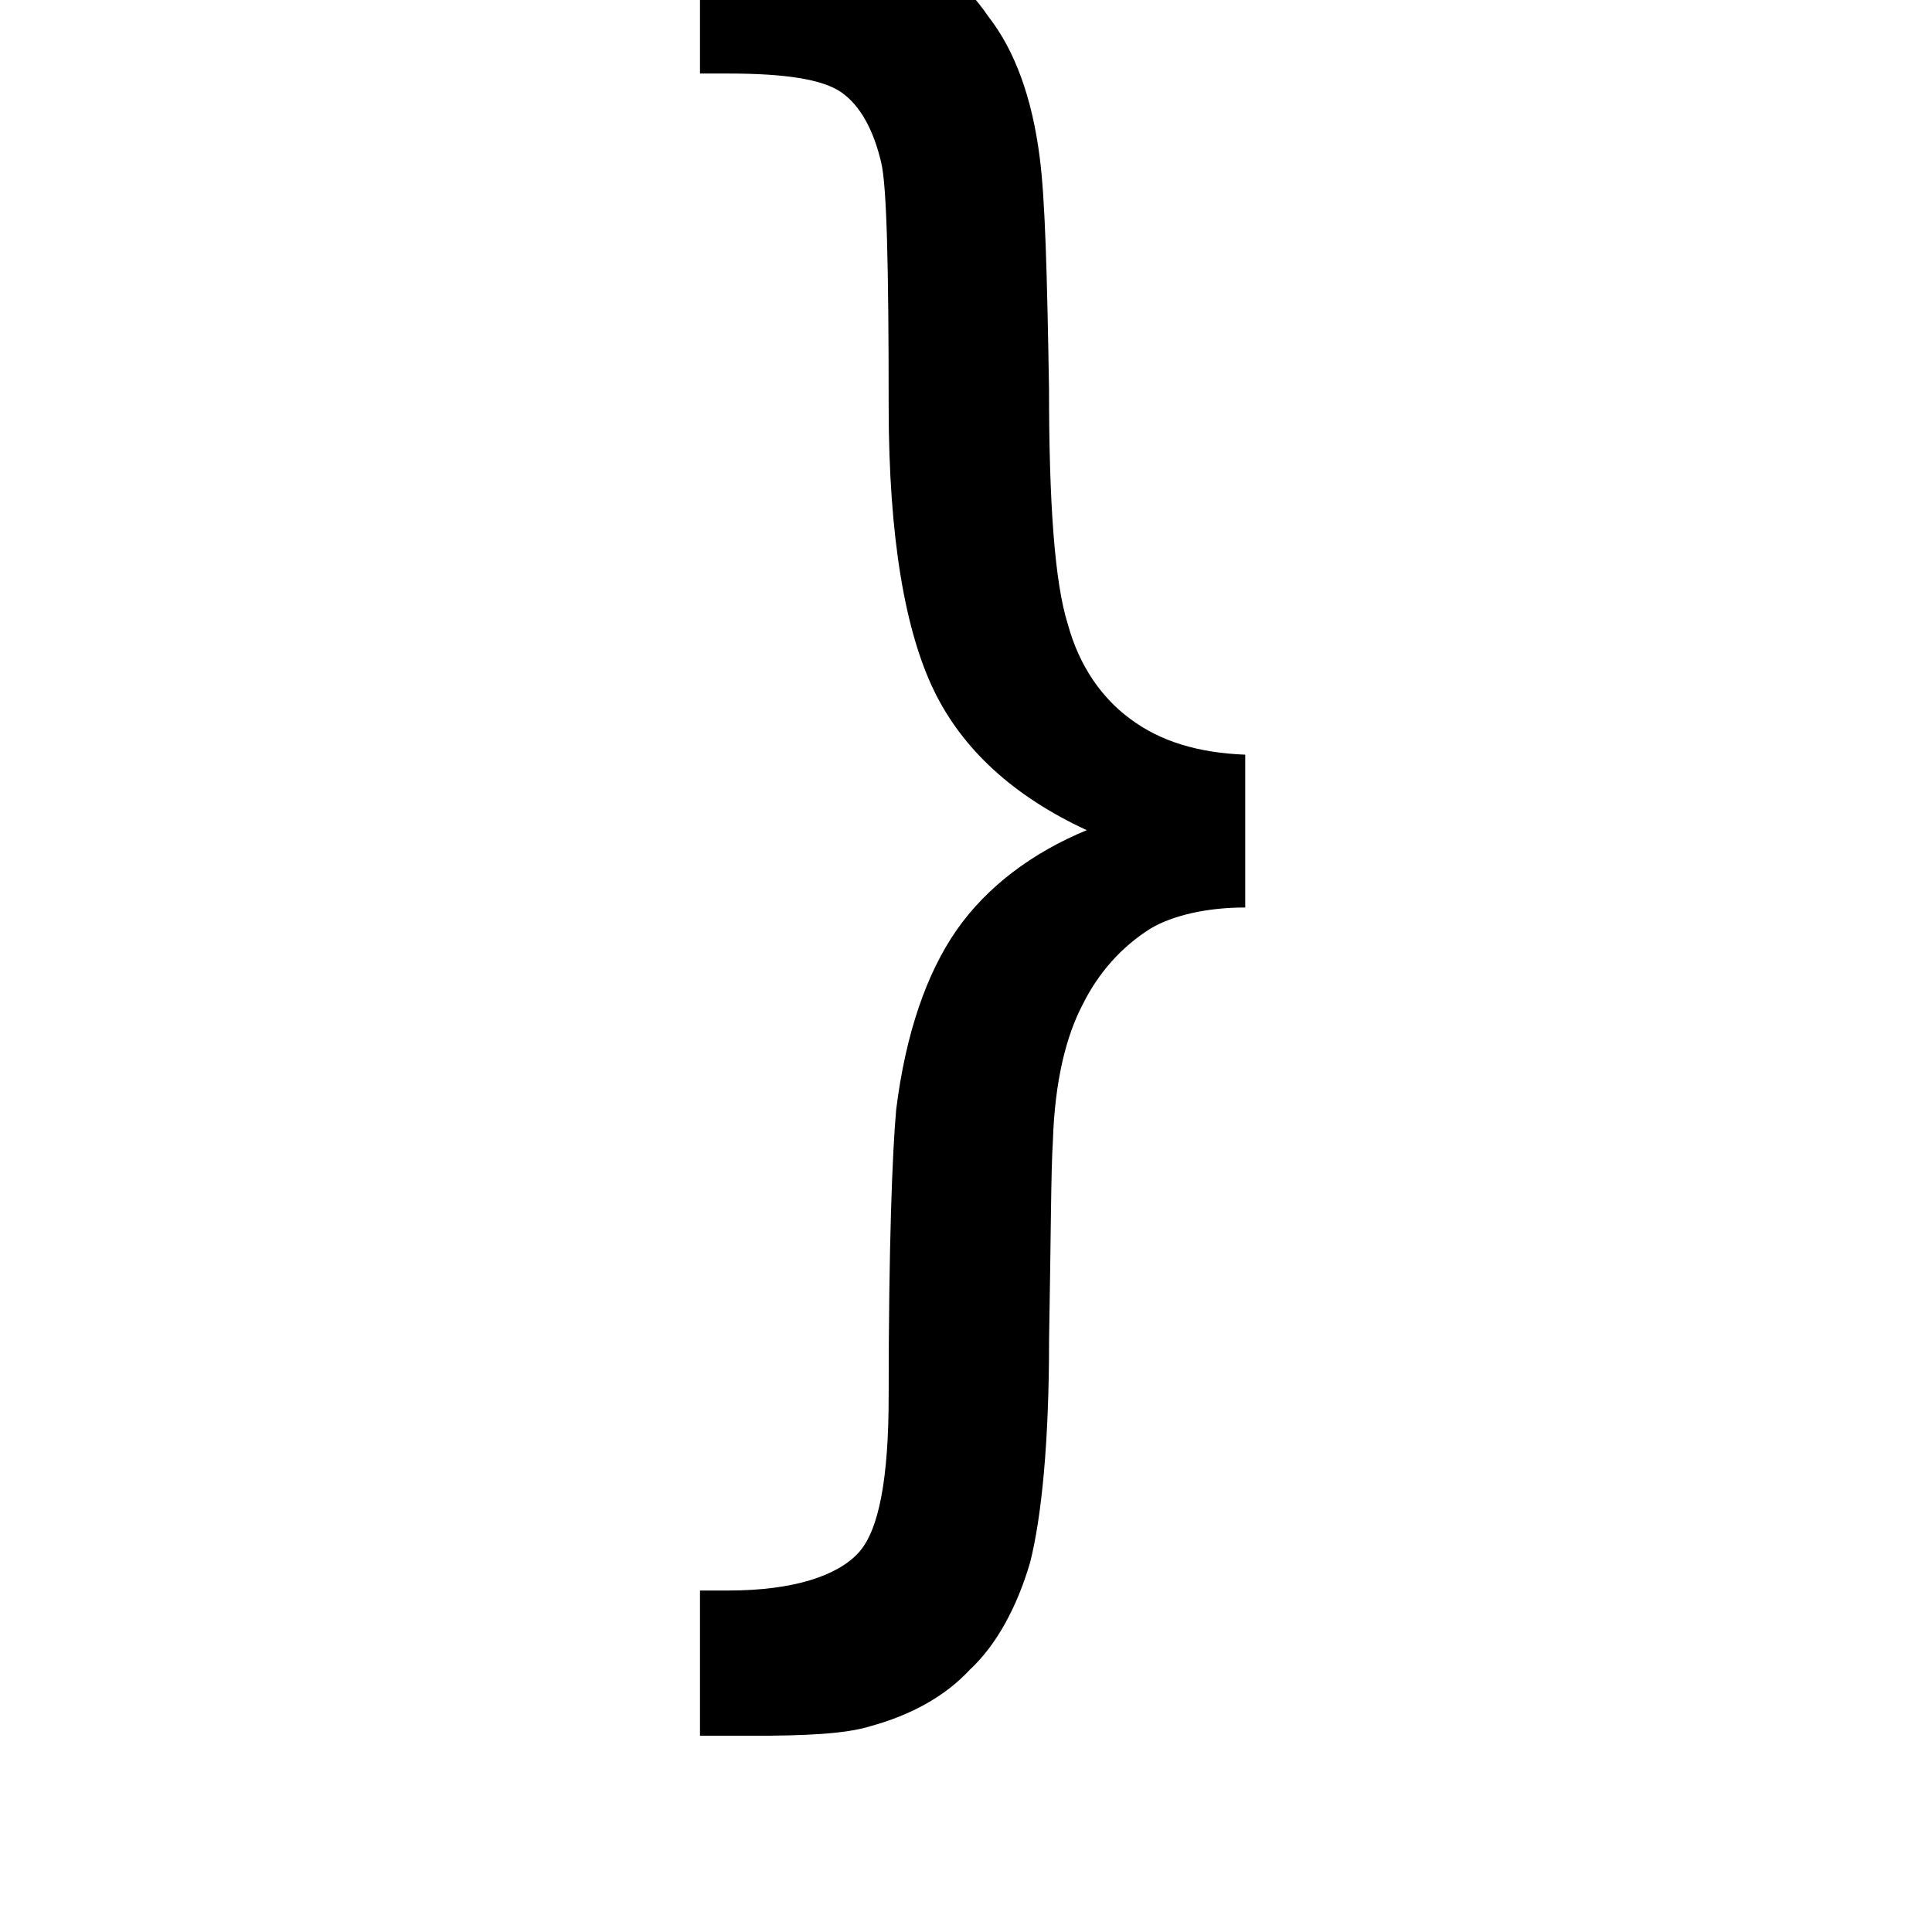 <?xml version="1.0" encoding="utf-8"?>

<svg fill="#000000" width="800px" height="800px" viewBox="-6.5 0 32 32" version="1.1" xmlns="http://www.w3.org/2000/svg">
<title>braceright</title>
<path d="M14.125 15.031v-2.531c-0.781-0.031-1.406-0.219-1.906-0.594-0.469-0.344-0.844-0.875-1.031-1.563-0.219-0.688-0.313-2-0.313-3.906-0.031-1.844-0.063-3.156-0.156-3.844-0.125-0.969-0.406-1.75-0.844-2.313-0.406-0.594-0.938-1.031-1.656-1.25-0.469-0.188-1.25-0.281-2.281-0.281h-0.844v2.469h0.469c0.938 0 1.563 0.094 1.875 0.313s0.531 0.625 0.656 1.156c0.094 0.375 0.125 1.719 0.125 4.031 0 2.219 0.281 3.75 0.75 4.719s1.313 1.75 2.531 2.313c-0.906 0.375-1.656 0.938-2.156 1.656s-0.844 1.719-1 2.969c-0.063 0.688-0.125 2.25-0.125 4.75 0 1.344-0.156 2.219-0.5 2.594s-1.063 0.625-2.156 0.625h-0.469v2.406h0.844c0.906 0 1.563-0.031 1.969-0.156 0.688-0.188 1.25-0.5 1.656-0.938 0.438-0.406 0.781-1.031 1-1.781 0.188-0.75 0.313-1.969 0.313-3.688 0.031-1.719 0.031-2.813 0.063-3.281 0.031-1 0.219-1.75 0.5-2.281 0.25-0.5 0.625-0.938 1.125-1.25 0.375-0.219 0.938-0.344 1.563-0.344z"></path>
</svg>